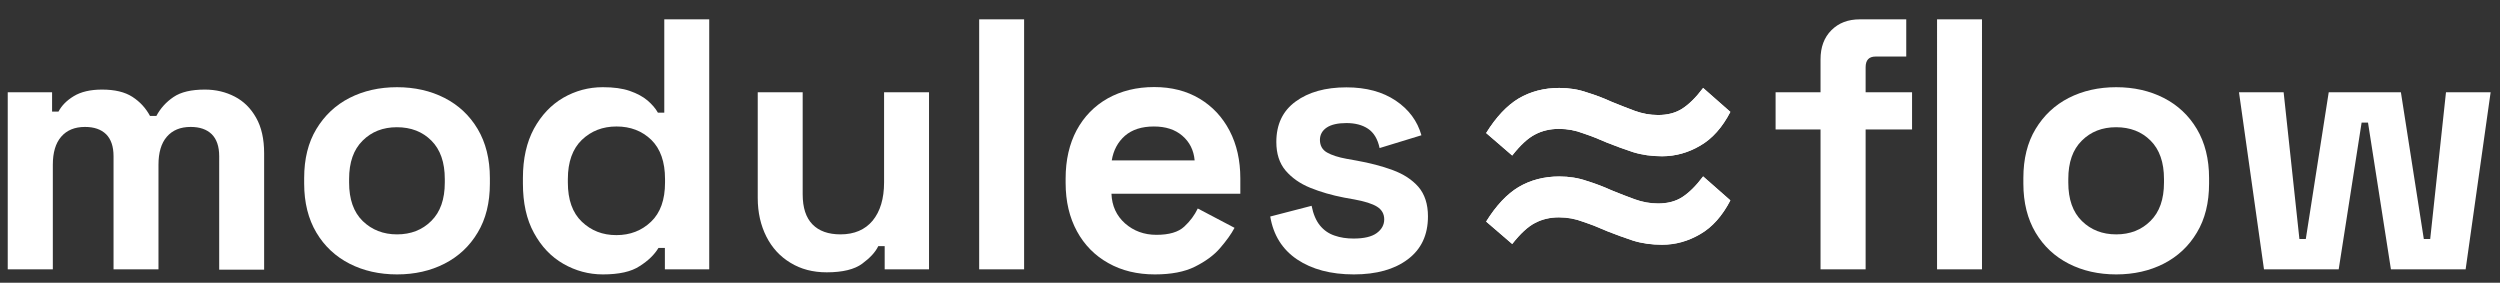 <?xml version="1.0" encoding="utf-8"?>
<!-- Generator: Adobe Illustrator 26.2.1, SVG Export Plug-In . SVG Version: 6.00 Build 0)  -->
<svg version="1.1" id="图层_1" xmlns="http://www.w3.org/2000/svg" xmlns:xlink="http://www.w3.org/1999/xlink" x="0px" y="0px"
	 viewBox="0 0 168 19" style="enable-background:new 0 0 168 19;" xml:space="preserve">
<rect x="0" y="0" width="168" height="19" fill="#333333" stroke="none"/>
<style type="text/css">
	.st0{fill:#FFFFFF;}
</style>
<path class="st0" d="M99.87,8.94c0.67-1.08,1.4-1.85,2.18-2.32c0.8-0.47,1.71-0.71,2.73-0.71c0.67,0,1.29,0.1,1.86,0.3
	c0.59,0.18,1.14,0.39,1.66,0.63c0.54,0.22,1.05,0.42,1.56,0.61c0.5,0.18,1.02,0.28,1.56,0.28c0.64,0,1.18-0.14,1.63-0.43
	c0.45-0.29,0.92-0.75,1.4-1.39l1.83,1.61c-0.54,1.04-1.21,1.8-2.03,2.27c-0.8,0.47-1.66,0.71-2.56,0.71c-0.7,0-1.35-0.09-1.96-0.28
	c-0.6-0.2-1.18-0.41-1.73-0.63c-0.54-0.24-1.07-0.45-1.61-0.63c-0.52-0.2-1.06-0.3-1.63-0.3c-0.6,0-1.14,0.13-1.61,0.38
	c-0.47,0.24-0.98,0.71-1.53,1.41L99.87,8.94z M99.87,14.89c0.67-1.08,1.4-1.85,2.18-2.32c0.8-0.47,1.71-0.71,2.73-0.71
	c0.67,0,1.29,0.1,1.86,0.3c0.59,0.18,1.14,0.4,1.66,0.63c0.54,0.22,1.05,0.42,1.56,0.6c0.5,0.18,1.02,0.28,1.56,0.28
	c0.64,0,1.18-0.14,1.63-0.43c0.45-0.29,0.92-0.75,1.4-1.39l1.83,1.61c-0.54,1.04-1.21,1.8-2.03,2.27c-0.8,0.47-1.66,0.71-2.56,0.71
	c-0.7,0-1.35-0.09-1.96-0.28c-0.6-0.2-1.18-0.41-1.73-0.63c-0.54-0.24-1.07-0.45-1.61-0.63c-0.52-0.2-1.06-0.3-1.63-0.3
	c-0.6,0-1.14,0.13-1.61,0.38c-0.47,0.24-0.98,0.71-1.53,1.41L99.87,14.89z"/>
<path class="st0" d="M99.87,8.94c0.67-1.08,1.4-1.85,2.18-2.32c0.8-0.47,1.71-0.71,2.73-0.71c0.67,0,1.29,0.1,1.86,0.3
	c0.59,0.18,1.14,0.39,1.66,0.63c0.54,0.22,1.05,0.42,1.56,0.61c0.5,0.18,1.02,0.28,1.56,0.28c0.64,0,1.18-0.14,1.63-0.43
	c0.45-0.29,0.92-0.75,1.4-1.39l1.83,1.61c-0.54,1.04-1.21,1.8-2.03,2.27c-0.8,0.47-1.66,0.71-2.56,0.71c-0.7,0-1.35-0.09-1.96-0.28
	c-0.6-0.2-1.18-0.41-1.73-0.63c-0.54-0.24-1.07-0.45-1.61-0.63c-0.52-0.2-1.06-0.3-1.63-0.3c-0.6,0-1.14,0.13-1.61,0.38
	c-0.47,0.24-0.98,0.71-1.53,1.41L99.87,8.94z M99.87,14.89c0.67-1.08,1.4-1.85,2.18-2.32c0.8-0.47,1.71-0.71,2.73-0.71
	c0.67,0,1.29,0.1,1.86,0.3c0.59,0.18,1.14,0.39,1.66,0.63c0.54,0.22,1.05,0.42,1.56,0.61c0.5,0.18,1.02,0.28,1.56,0.28
	c0.64,0,1.18-0.14,1.63-0.43c0.45-0.29,0.92-0.75,1.4-1.39l1.83,1.61c-0.54,1.04-1.21,1.8-2.03,2.27c-0.8,0.47-1.66,0.71-2.56,0.71
	c-0.7,0-1.35-0.09-1.96-0.28c-0.6-0.2-1.18-0.41-1.73-0.63c-0.54-0.24-1.07-0.45-1.61-0.63c-0.52-0.2-1.06-0.3-1.63-0.3
	c-0.6,0-1.14,0.13-1.61,0.38c-0.47,0.24-0.98,0.71-1.53,1.41L99.87,14.89z"/>
<g>
	<path class="st0" d="M3.55,18.1H0.52V6.2H3.5v1.3h0.43c0.21-0.4,0.55-0.75,1.03-1.04s1.11-0.44,1.9-0.44
		c0.85,0,1.53,0.16,2.04,0.49c0.51,0.33,0.9,0.76,1.18,1.28h0.43c0.27-0.51,0.66-0.94,1.15-1.27c0.5-0.34,1.2-0.5,2.11-0.5
		c0.74,0,1.4,0.16,2,0.47s1.08,0.78,1.44,1.42c0.36,0.63,0.54,1.43,0.54,2.39v7.82h-3.02V10.5c0-0.66-0.17-1.15-0.5-1.48
		c-0.34-0.33-0.81-0.49-1.42-0.49c-0.69,0-1.22,0.22-1.6,0.66c-0.38,0.44-0.56,1.07-0.56,1.88v7.03H7.63V10.5
		c0-0.66-0.17-1.15-0.5-1.48C6.79,8.69,6.32,8.53,5.71,8.53c-0.69,0-1.22,0.22-1.6,0.66c-0.38,0.44-0.56,1.07-0.56,1.88V18.1z"/>
	<path class="st0" d="M26.68,18.44c-1.18,0-2.25-0.24-3.19-0.72c-0.94-0.48-1.69-1.18-2.23-2.09c-0.54-0.91-0.82-2.01-0.82-3.29
		v-0.38c0-1.28,0.27-2.38,0.82-3.29s1.29-1.61,2.23-2.09c0.94-0.48,2.01-0.72,3.19-0.72c1.18,0,2.25,0.24,3.19,0.72
		c0.94,0.48,1.69,1.18,2.23,2.09c0.54,0.91,0.82,2.01,0.82,3.29v0.38c0,1.28-0.27,2.38-0.82,3.29c-0.54,0.91-1.29,1.61-2.23,2.09
		C28.93,18.2,27.87,18.44,26.68,18.44z M26.68,15.75c0.93,0,1.7-0.3,2.3-0.9c0.61-0.6,0.91-1.46,0.91-2.58v-0.24
		c0-1.12-0.3-1.98-0.9-2.58c-0.6-0.6-1.37-0.9-2.32-0.9c-0.93,0-1.7,0.3-2.3,0.9c-0.61,0.6-0.91,1.46-0.91,2.58v0.24
		c0,1.12,0.3,1.98,0.91,2.58C24.99,15.45,25.76,15.75,26.68,15.75z"/>
	<path class="st0" d="M40.51,18.44c-0.94,0-1.83-0.24-2.65-0.71c-0.82-0.47-1.48-1.16-1.98-2.08c-0.5-0.91-0.74-2.02-0.74-3.31
		v-0.38c0-1.3,0.25-2.4,0.74-3.31c0.5-0.91,1.15-1.6,1.97-2.08c0.82-0.47,1.7-0.71,2.66-0.71c0.72,0,1.32,0.08,1.81,0.25
		c0.49,0.17,0.88,0.38,1.19,0.64c0.3,0.26,0.54,0.53,0.7,0.82h0.43V1.3h3.02v16.8h-2.98v-1.44h-0.43c-0.27,0.45-0.69,0.86-1.26,1.22
		C42.42,18.26,41.6,18.44,40.51,18.44z M41.42,15.8c0.93,0,1.7-0.3,2.33-0.9s0.94-1.48,0.94-2.63v-0.24c0-1.15-0.31-2.03-0.92-2.63
		c-0.62-0.6-1.4-0.9-2.34-0.9c-0.93,0-1.7,0.3-2.33,0.9c-0.62,0.6-0.94,1.48-0.94,2.63v0.24c0,1.15,0.31,2.03,0.94,2.63
		S40.49,15.8,41.42,15.8z"/>
	<path class="st0" d="M55.56,18.3c-0.93,0-1.74-0.21-2.44-0.64c-0.7-0.42-1.24-1.01-1.62-1.76c-0.38-0.75-0.58-1.62-0.58-2.59V6.2
		h3.02v6.86c0,0.9,0.22,1.57,0.66,2.02c0.44,0.45,1.07,0.67,1.88,0.67c0.93,0,1.65-0.31,2.16-0.92c0.51-0.62,0.77-1.48,0.77-2.58
		V6.2h3.02v11.9h-2.98v-1.56h-0.43c-0.19,0.4-0.55,0.79-1.08,1.18C57.43,18.1,56.63,18.3,55.56,18.3z"/>
	<path class="st0" d="M68.83,18.1H65.8V1.3h3.02V18.1z"/>
	<path class="st0" d="M77.61,18.44c-1.18,0-2.23-0.25-3.13-0.76c-0.9-0.5-1.61-1.22-2.11-2.14c-0.5-0.92-0.76-2-0.76-3.25v-0.29
		c0-1.25,0.25-2.33,0.74-3.25c0.5-0.92,1.19-1.63,2.09-2.14c0.9-0.5,1.94-0.76,3.12-0.76c1.17,0,2.18,0.26,3.05,0.78
		s1.54,1.24,2.02,2.16s0.72,1.99,0.72,3.2v1.03h-8.66c0.03,0.82,0.34,1.48,0.91,1.99c0.58,0.51,1.28,0.77,2.11,0.77
		c0.85,0,1.47-0.18,1.87-0.55c0.4-0.37,0.7-0.78,0.91-1.22l2.47,1.3c-0.22,0.42-0.55,0.87-0.97,1.36c-0.42,0.49-0.99,0.9-1.69,1.25
		C79.6,18.27,78.7,18.44,77.61,18.44z M74.71,10.78h5.57c-0.06-0.69-0.34-1.24-0.83-1.66c-0.49-0.42-1.12-0.62-1.91-0.62
		c-0.82,0-1.46,0.21-1.94,0.62C75.12,9.54,74.82,10.1,74.71,10.78z"/>
	<path class="st0" d="M90.98,18.44c-1.55,0-2.82-0.34-3.82-1.01c-0.99-0.67-1.59-1.63-1.8-2.88l2.78-0.72c0.11,0.56,0.3,1,0.56,1.32
		c0.26,0.32,0.59,0.55,0.98,0.68c0.39,0.14,0.82,0.2,1.28,0.2c0.7,0,1.22-0.12,1.56-0.37s0.5-0.56,0.5-0.92s-0.16-0.65-0.48-0.85
		c-0.32-0.2-0.83-0.36-1.54-0.49l-0.67-0.12c-0.83-0.16-1.59-0.38-2.28-0.66c-0.69-0.28-1.24-0.67-1.66-1.16
		c-0.42-0.5-0.62-1.14-0.62-1.92c0-1.18,0.43-2.09,1.3-2.72c0.86-0.63,2-0.95,3.41-0.95c1.33,0,2.43,0.3,3.31,0.89
		c0.88,0.59,1.46,1.37,1.73,2.33l-2.81,0.86c-0.13-0.61-0.39-1.04-0.78-1.3c-0.39-0.26-0.88-0.38-1.45-0.38s-1.02,0.1-1.32,0.3
		c-0.3,0.2-0.46,0.48-0.46,0.83c0,0.38,0.16,0.67,0.48,0.85c0.32,0.18,0.75,0.32,1.3,0.42l0.67,0.12c0.9,0.16,1.71,0.37,2.44,0.64
		s1.3,0.64,1.73,1.13c0.42,0.49,0.64,1.15,0.64,1.98c0,1.25-0.45,2.21-1.36,2.89C93.71,18.1,92.5,18.44,90.98,18.44z"/>
	<path class="st0" d="M125.36,18.1h-3.02V8.7h-3.02V6.2h3.02V3.99c0-0.82,0.24-1.47,0.73-1.96c0.49-0.49,1.12-0.73,1.91-0.73h3.12
		v2.5h-2.06c-0.45,0-0.67,0.24-0.67,0.72V6.2h3.12v2.5h-3.12V18.1z M133.19,18.1h-3.02V1.3h3.02V18.1z"/>
	<path class="st0" d="M142.21,18.44c-1.18,0-2.25-0.24-3.19-0.72c-0.94-0.48-1.69-1.18-2.23-2.09c-0.54-0.91-0.82-2.01-0.82-3.29
		v-0.38c0-1.28,0.27-2.38,0.82-3.29s1.29-1.61,2.23-2.09c0.94-0.48,2.01-0.72,3.19-0.72c1.18,0,2.25,0.24,3.19,0.72
		c0.94,0.48,1.69,1.18,2.23,2.09c0.54,0.91,0.82,2.01,0.82,3.29v0.38c0,1.28-0.27,2.38-0.82,3.29c-0.54,0.91-1.29,1.61-2.23,2.09
		C144.46,18.2,143.39,18.44,142.21,18.44z M142.21,15.75c0.93,0,1.7-0.3,2.3-0.9c0.61-0.6,0.91-1.46,0.91-2.58v-0.24
		c0-1.12-0.3-1.98-0.9-2.58c-0.6-0.6-1.37-0.9-2.32-0.9c-0.93,0-1.7,0.3-2.3,0.9c-0.61,0.6-0.91,1.46-0.91,2.58v0.24
		c0,1.12,0.3,1.98,0.91,2.58C140.51,15.45,141.28,15.75,142.21,15.75z"/>
	<path class="st0" d="M157.16,18.1h-5.02l-1.68-11.9h3l1.06,9.86h0.43l1.54-9.86h4.85l1.54,9.86h0.43l1.06-9.86h3l-1.68,11.9h-5.02
		l-1.54-9.86h-0.43L157.16,18.1z"/>
</g>
</svg>
